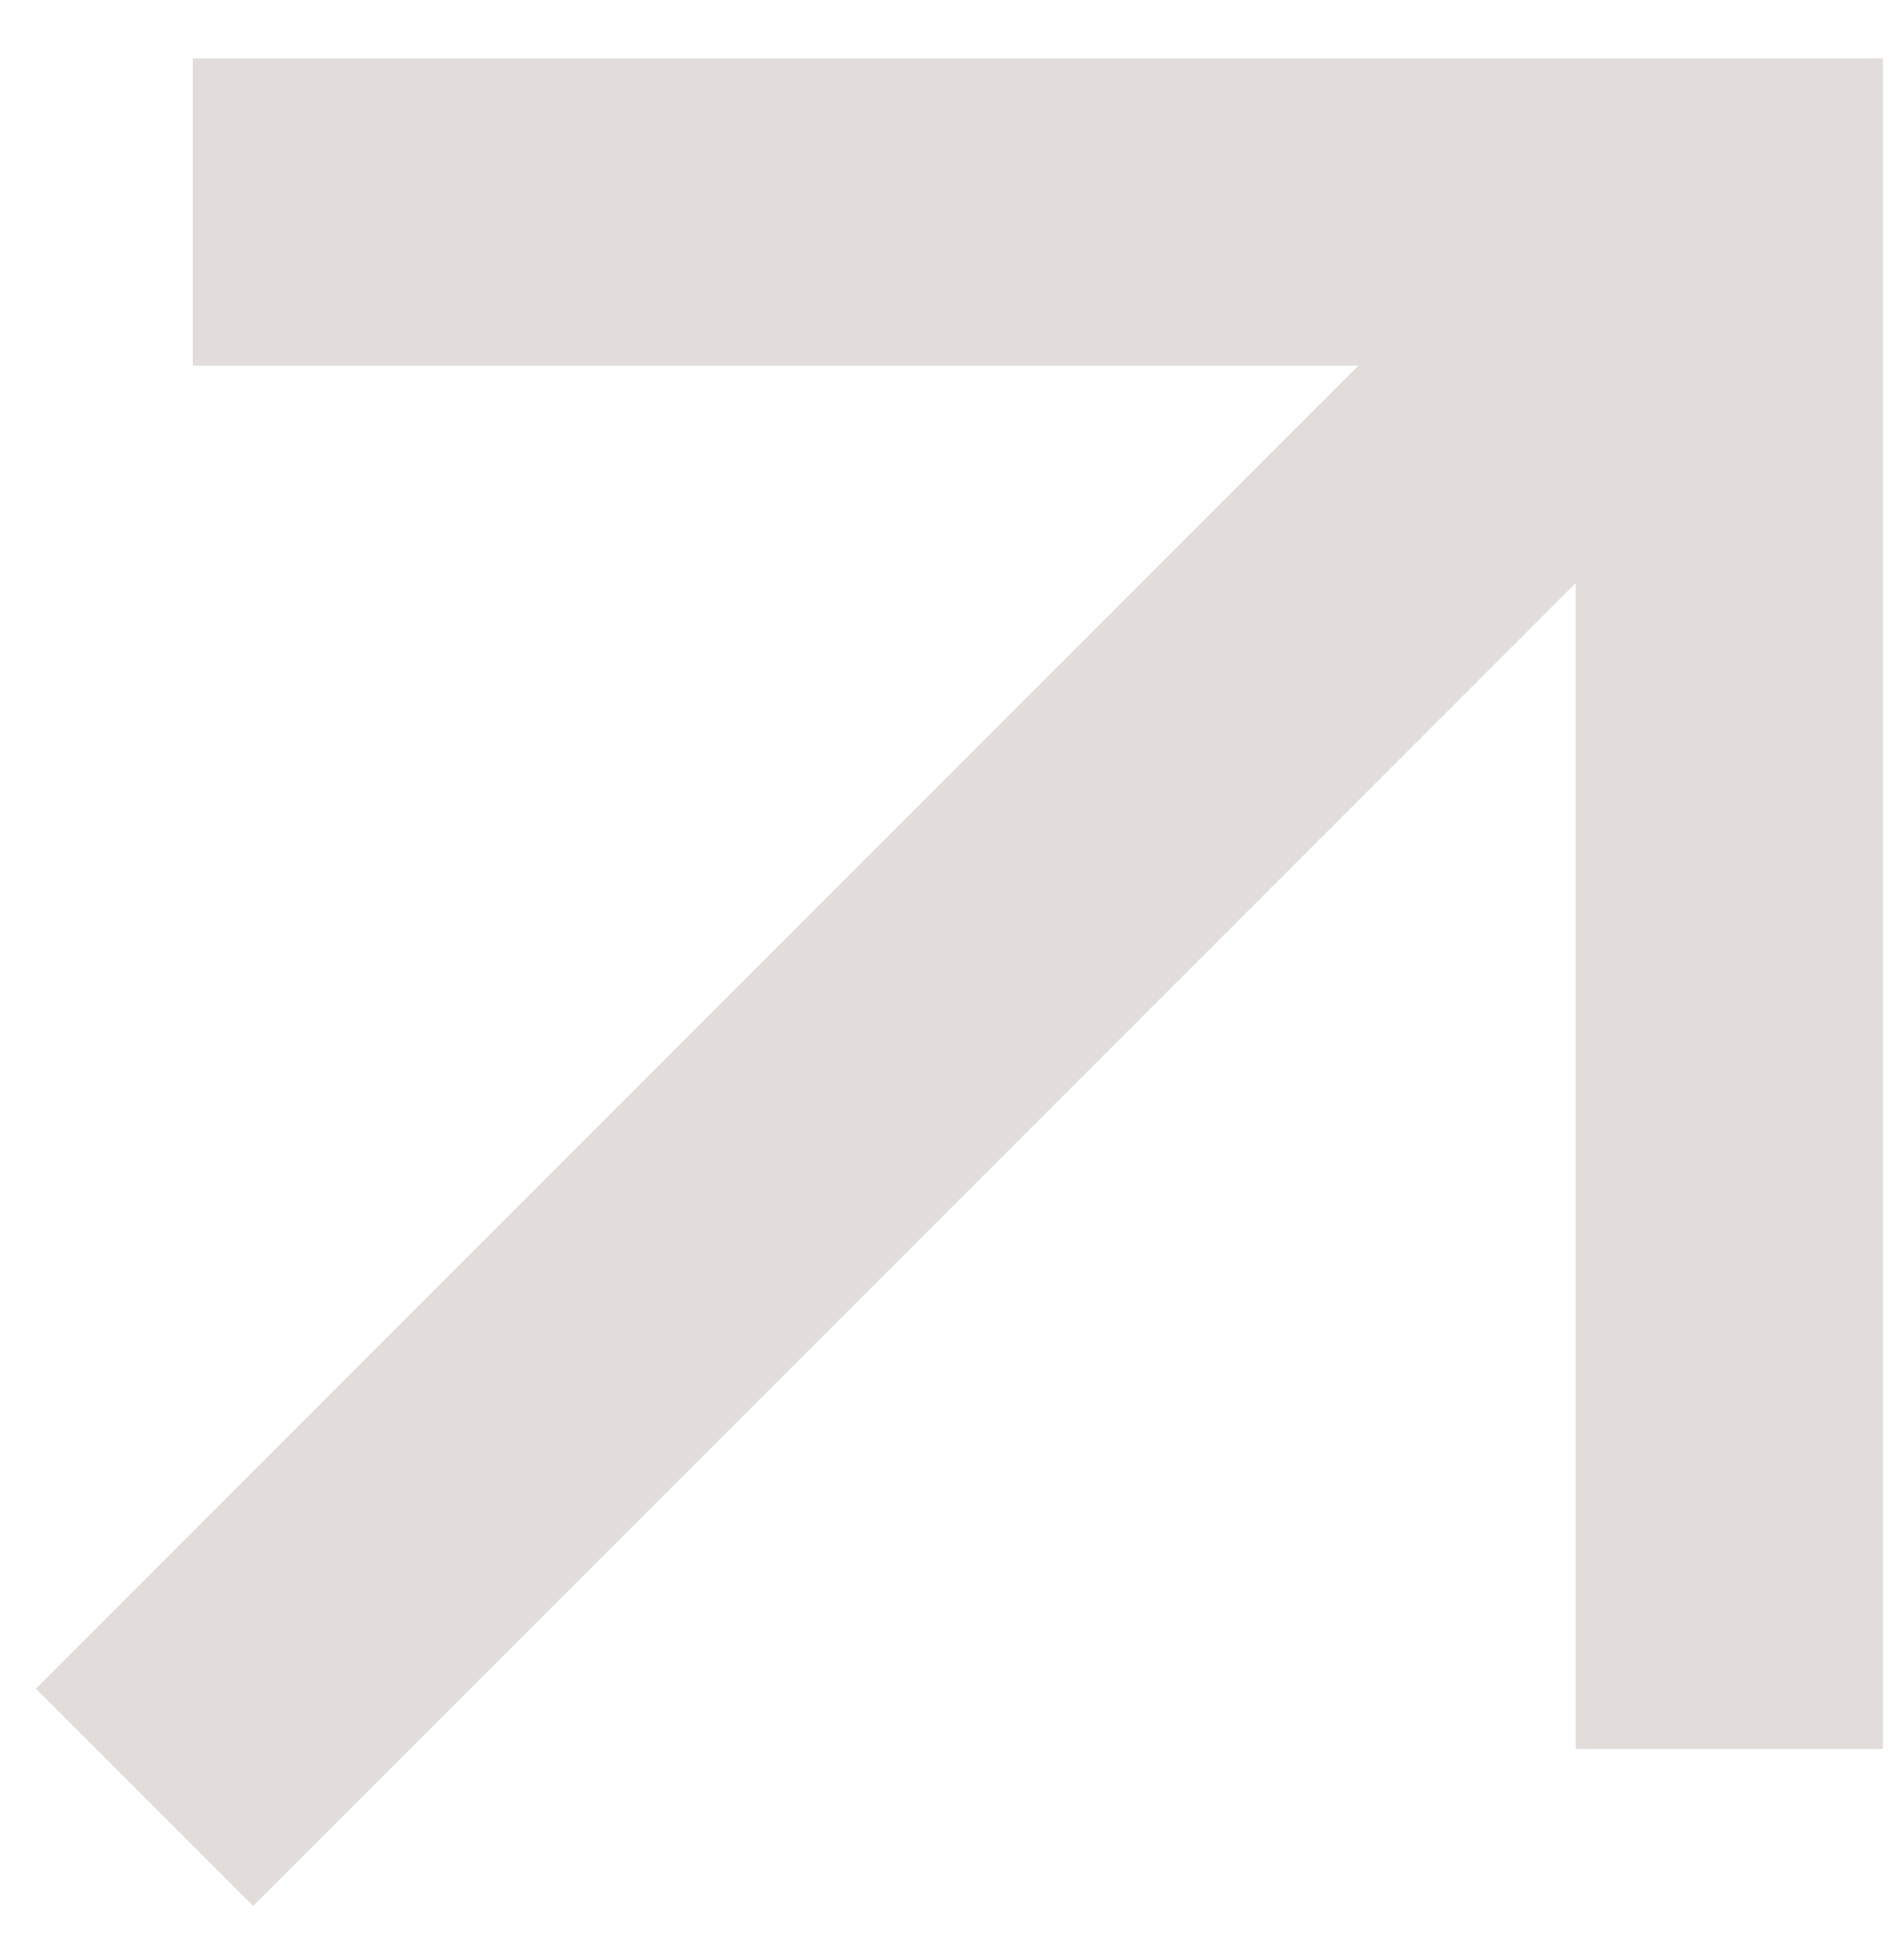 <svg width="31" height="32" viewBox="0 0 31 32" fill="none" xmlns="http://www.w3.org/2000/svg">
<path d="M25.736 9.521L4.135 31.122L0.586 27.573L22.186 5.972L3.148 5.972L3.148 0.953L30.754 0.953L30.754 28.559L25.736 28.559L25.736 9.521Z" fill="#E2DDDB"/>
</svg>
